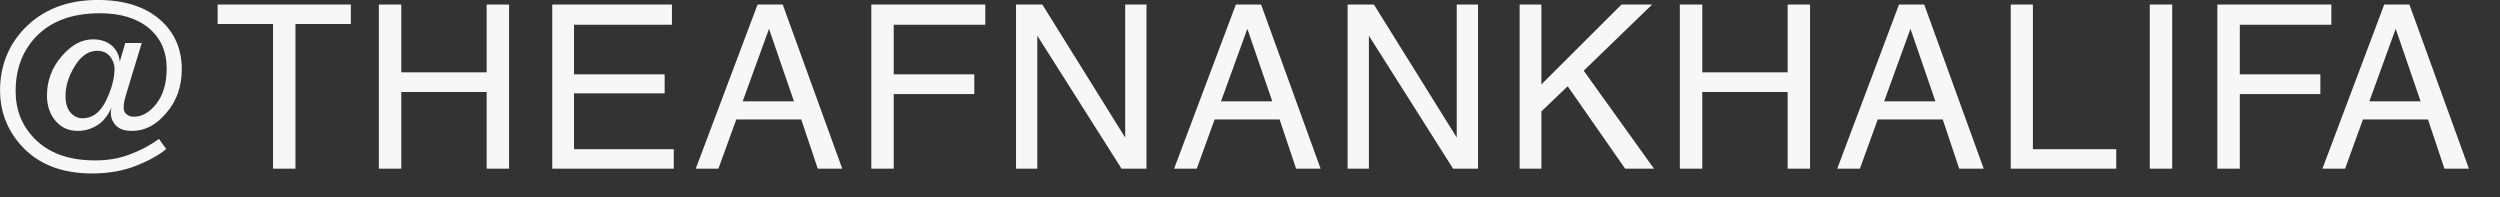 <?xml version="1.0" encoding="UTF-8"?> <svg xmlns="http://www.w3.org/2000/svg" width="76" height="6" viewBox="0 0 76 6" fill="none"><rect x="0" y="0" width="76" height="6" fill="#333333" stroke="none"/><path d="M0.614 4.389C0.204 3.916 0.002 3.367 0.002 2.747C0.002 2.01 0.252 1.377 0.746 0.862C1.303 0.291 2.041 -0.001 2.973 -0.001C3.78 -0.001 4.413 0.201 4.879 0.611C5.311 0.994 5.526 1.495 5.526 2.107C5.526 2.629 5.373 3.067 5.06 3.429C4.754 3.798 4.406 3.979 4.023 3.979C3.801 3.979 3.634 3.93 3.529 3.819C3.425 3.715 3.369 3.582 3.369 3.429C3.369 3.408 3.369 3.381 3.376 3.353C3.376 3.325 3.383 3.297 3.39 3.269C3.272 3.534 3.119 3.715 2.938 3.819C2.75 3.93 2.562 3.979 2.368 3.979C2.089 3.979 1.867 3.882 1.693 3.68C1.519 3.478 1.428 3.221 1.428 2.9C1.428 2.448 1.581 2.052 1.874 1.711C2.173 1.363 2.486 1.196 2.827 1.196C3.056 1.196 3.251 1.258 3.404 1.391C3.55 1.523 3.627 1.69 3.641 1.878L3.808 1.307H4.309L3.856 2.796C3.822 2.907 3.801 2.998 3.78 3.074C3.766 3.144 3.759 3.207 3.759 3.255C3.759 3.36 3.787 3.436 3.856 3.478C3.912 3.527 3.989 3.548 4.065 3.548C4.323 3.548 4.552 3.415 4.761 3.144C4.963 2.88 5.067 2.525 5.067 2.086C5.067 1.565 4.886 1.154 4.517 0.848C4.149 0.549 3.655 0.403 3.035 0.403C2.173 0.403 1.519 0.653 1.059 1.154C0.67 1.585 0.475 2.121 0.475 2.768C0.475 3.339 0.663 3.812 1.032 4.195C1.47 4.654 2.089 4.876 2.889 4.876C3.272 4.876 3.62 4.821 3.94 4.696C4.267 4.577 4.566 4.417 4.831 4.222L5.053 4.529C4.851 4.703 4.545 4.876 4.142 5.037C3.738 5.197 3.293 5.273 2.806 5.273C1.853 5.273 1.129 4.981 0.614 4.389ZM3.342 1.711C3.244 1.599 3.119 1.544 2.952 1.544C2.695 1.544 2.465 1.697 2.277 2.003C2.089 2.309 1.992 2.608 1.992 2.914C1.992 3.13 2.041 3.304 2.138 3.415C2.242 3.534 2.361 3.596 2.507 3.596C2.813 3.596 3.049 3.415 3.223 3.061C3.397 2.699 3.481 2.379 3.481 2.093C3.481 1.954 3.432 1.822 3.342 1.711ZM8.982 0.73V5.127H8.3V0.73H6.616V0.138H10.666V0.73H8.982ZM12.199 2.198H14.794V0.138H15.476V5.127H14.794V2.796H12.199V5.127H11.517V0.138H12.199V2.198ZM20.427 0.751H17.45V2.26H20.205V2.838H17.45V4.536H20.483V5.127H16.788V0.138H20.427V0.751ZM25.604 5.127H24.86L24.358 3.631H22.383L21.84 5.127H21.151L23.03 0.138H23.795L25.604 5.127ZM22.577 3.081H24.136L23.378 0.876L22.577 3.081ZM29.953 0.751H27.169V2.26H29.619V2.859H27.169V5.127H26.488V0.138H29.953V0.751ZM34.206 4.181V0.138H34.853V5.127H34.095L31.534 1.085V5.127H30.887V0.138H31.687L34.206 4.181ZM40.146 5.127H39.401L38.9 3.631H36.924L36.382 5.127H35.693L37.571 0.138H38.337L40.146 5.127ZM37.119 3.081H38.678L37.919 0.876L37.119 3.081ZM44.285 4.181V0.138H44.932V5.127H44.174L41.614 1.085V5.127H40.967V0.138H41.767L44.285 4.181ZM46.858 2.567L49.293 0.138H50.225L48.145 2.149L50.281 5.127H49.404L47.658 2.622L46.858 3.388V5.127H46.197V0.138H46.858V2.567ZM51.749 2.198H54.344V0.138H55.026V5.127H54.344V2.796H51.749V5.127H51.067V0.138H51.749V2.198ZM60.305 5.127H59.56L59.059 3.631H57.083L56.541 5.127H55.852L57.73 0.138H58.496L60.305 5.127ZM57.278 3.081H58.837L58.078 0.876L57.278 3.081ZM61.8 4.536H64.333V5.127H61.126V0.138H61.8V4.536ZM66.035 5.127H65.353V0.138H66.035V5.127ZM70.873 0.751H68.09V2.26H70.539V2.859H68.09V5.127H67.408V0.138H70.873V0.751ZM75.055 5.127H74.311L73.81 3.631H71.834L71.291 5.127H70.602L72.481 0.138H73.246L75.055 5.127ZM72.028 3.081H73.587L72.829 0.876L72.028 3.081Z" fill="#F7F7F7"></path></svg> 